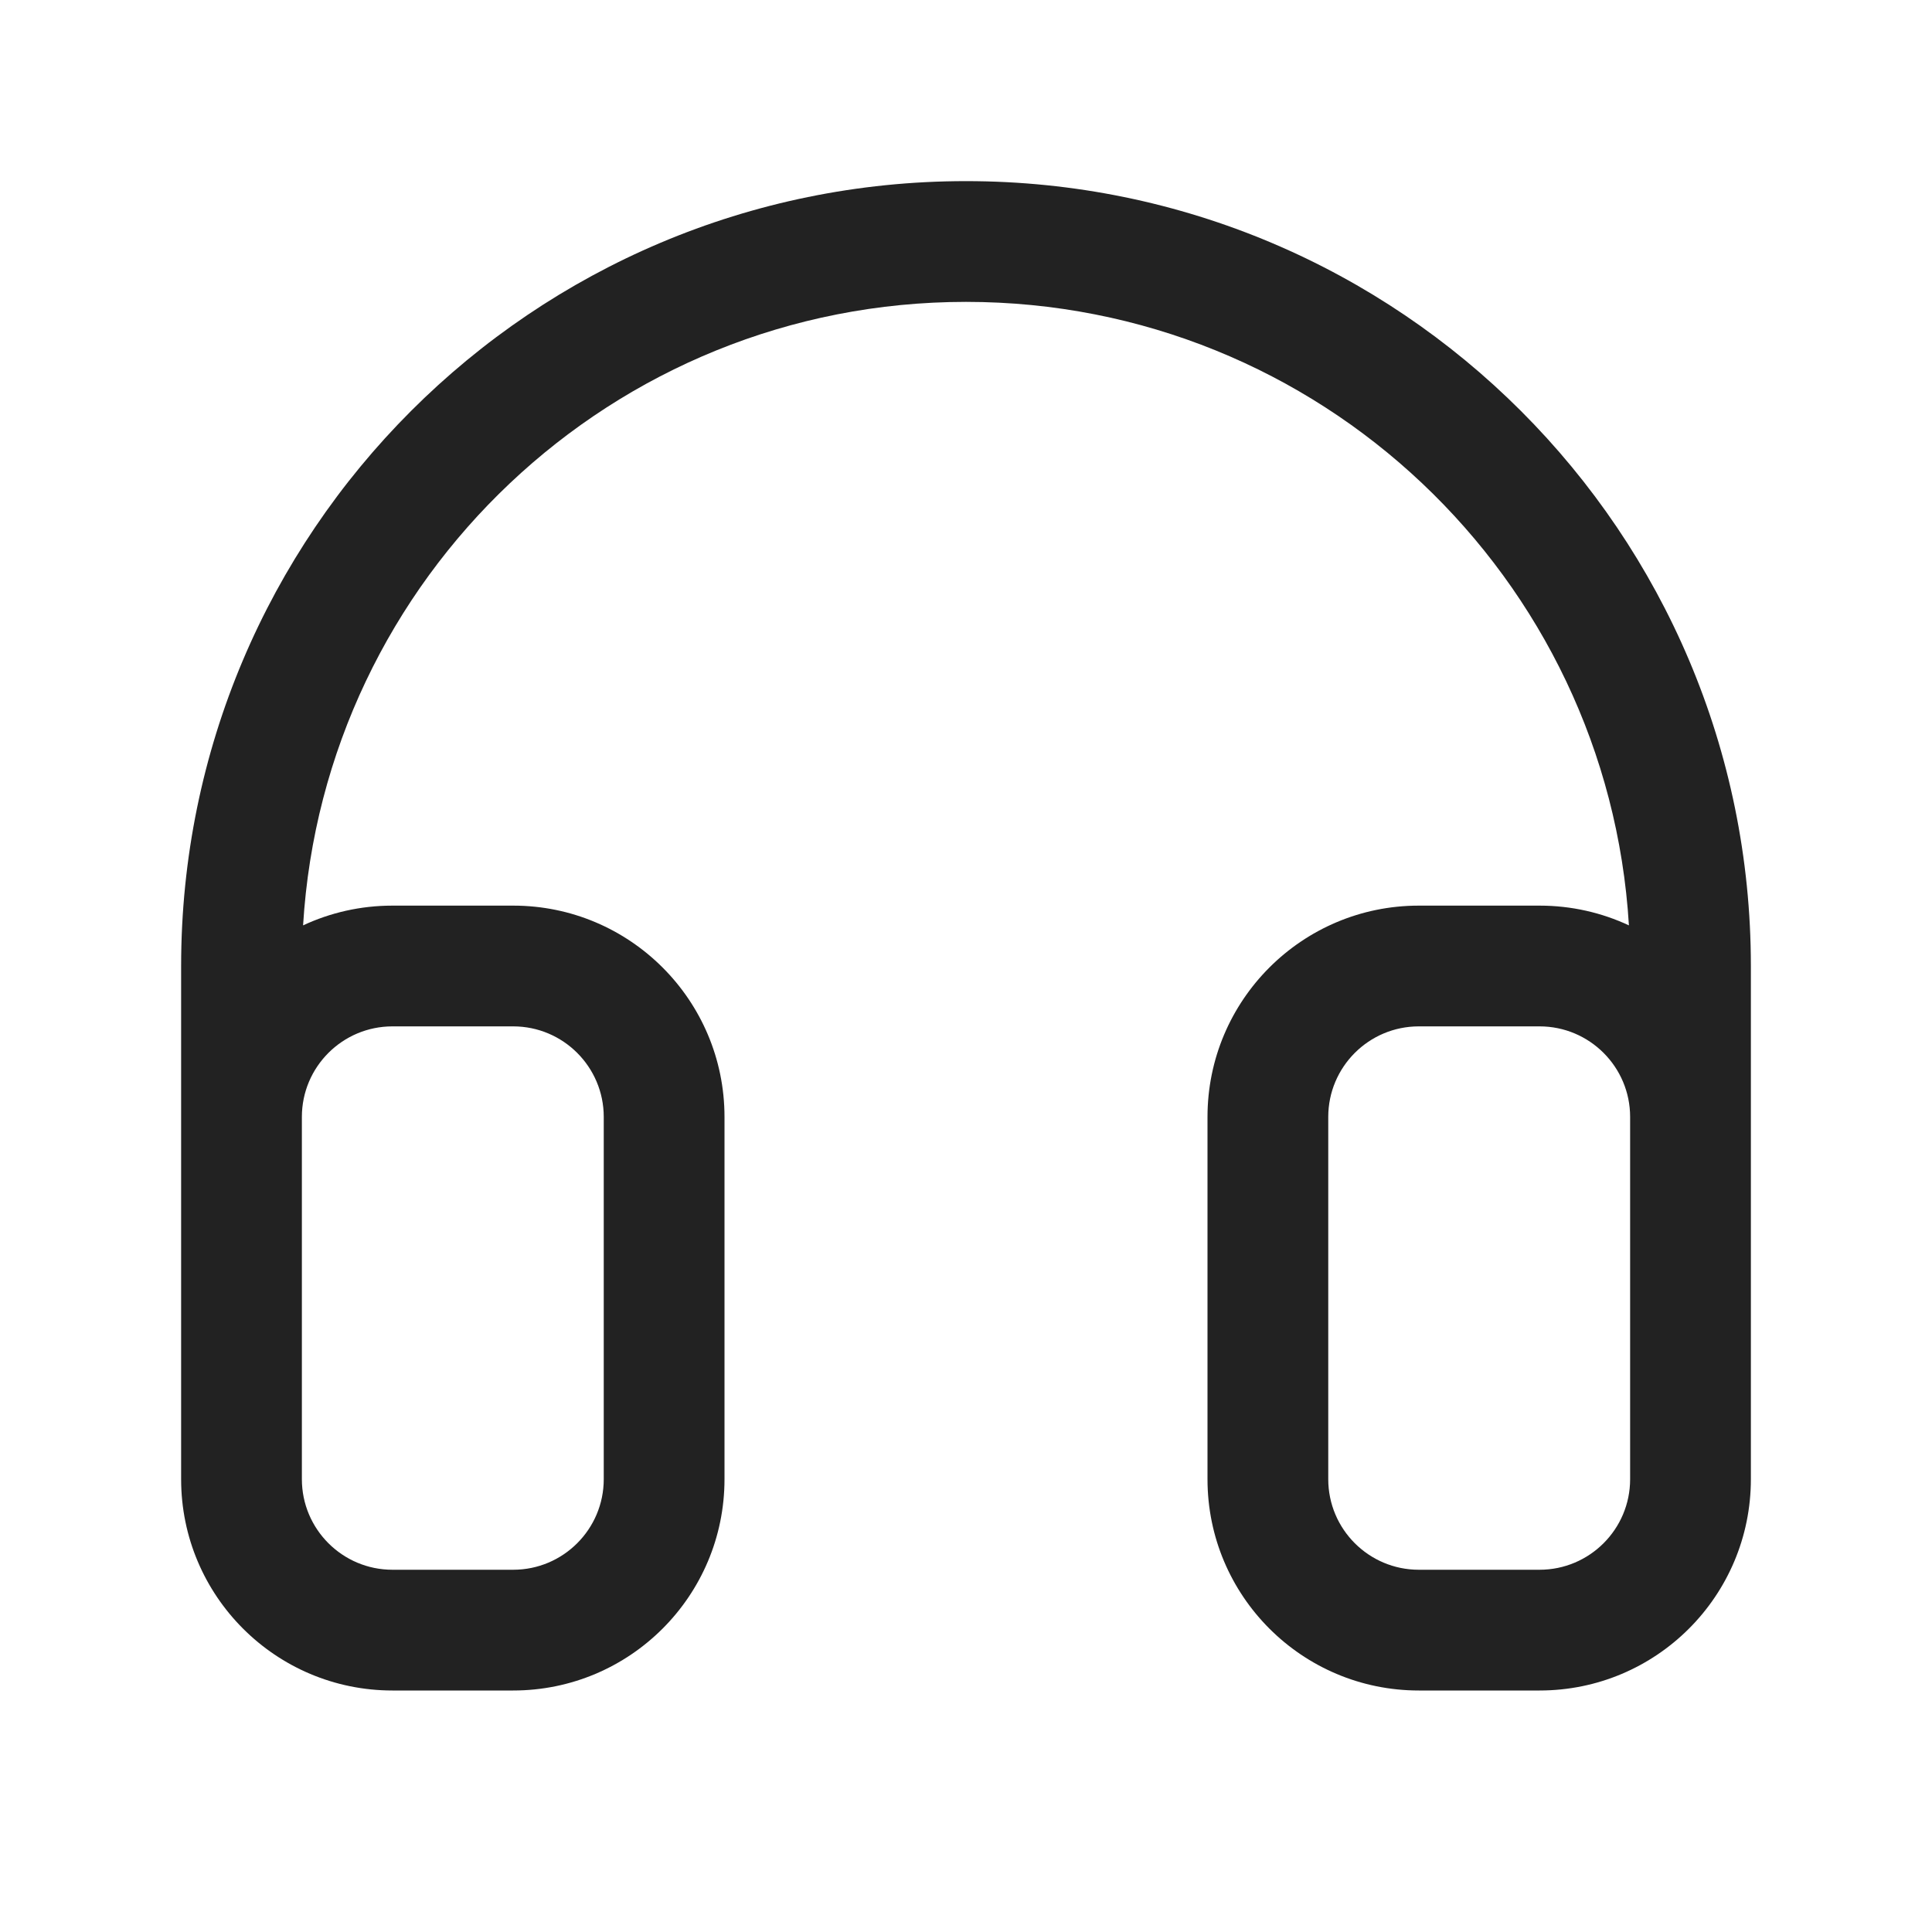<svg width="32" height="32" viewBox="0 0 32 32" fill="none" xmlns="http://www.w3.org/2000/svg">
<path fill-rule="evenodd" clip-rule="evenodd" d="M3 16C3 8.82 8.82 3 16 3C23.18 3 29 8.82 29 16V24.5C29 26.433 27.433 28 25.5 28H23.5C21.567 28 20 26.433 20 24.5V18.5C20 16.567 21.567 15 23.5 15H25.5C26.029 15 26.53 15.117 26.98 15.327C26.632 9.565 21.849 5 16 5C10.151 5 5.368 9.565 5.02 15.327C5.47 15.117 5.971 15 6.5 15H8.5C10.433 15 12 16.567 12 18.5V24.5C12 26.433 10.433 28 8.5 28H6.5C4.567 28 3 26.433 3 24.5V16ZM27 18.5C27 17.672 26.328 17 25.5 17H23.5C22.672 17 22 17.672 22 18.5V24.5C22 25.328 22.672 26 23.5 26H25.5C26.328 26 27 25.328 27 24.5V18.5ZM5 18.5C5 17.672 5.672 17 6.5 17H8.5C9.328 17 10 17.672 10 18.5V24.5C10 25.328 9.328 26 8.5 26H6.5C5.672 26 5 25.328 5 24.5V18.5Z" fill="#222222"/>
</svg>

